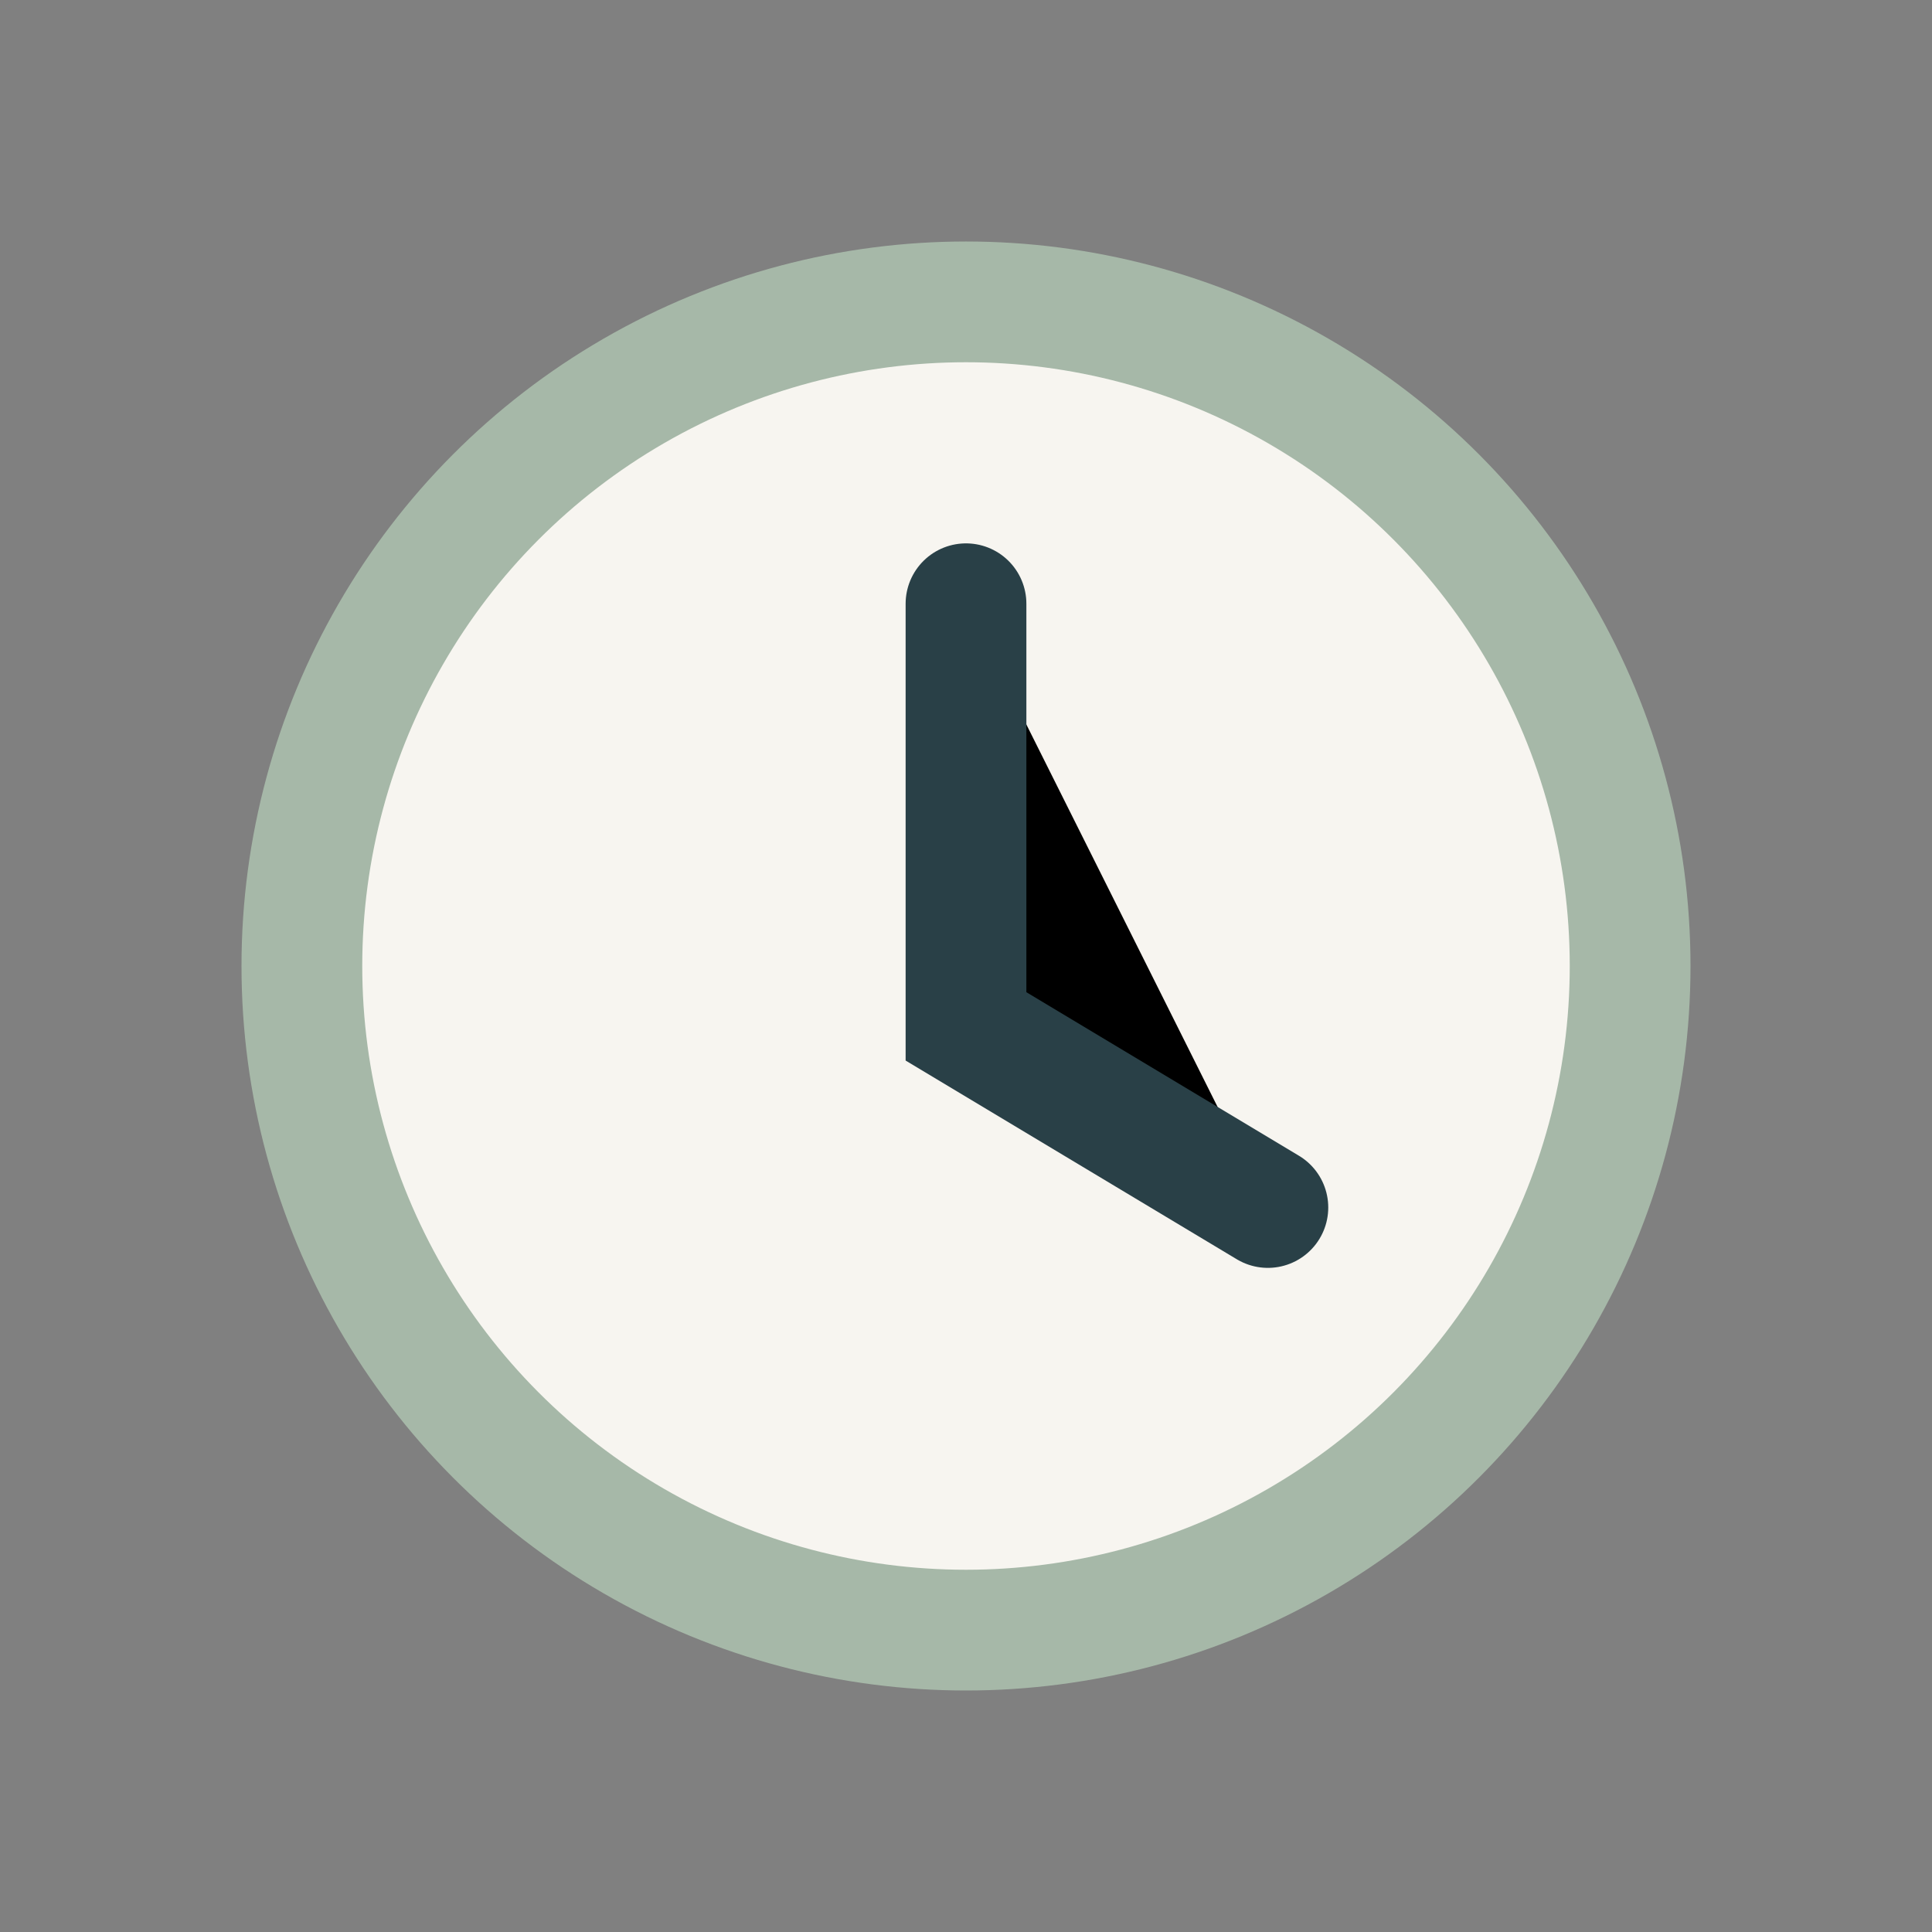 <?xml version="1.0" encoding="UTF-8"?>
<svg xmlns="http://www.w3.org/2000/svg" width="32" height="32" viewBox="0 0 32 32"><rect x="0" y="0" width="32" height="32" fill="#808080" stroke="none"/><circle cx="16" cy="16" r="11" fill="#F7F5F0" stroke="#A6B8A8" stroke-width="2"/><path d="M16 10v7l5 3" stroke="#294047" stroke-width="2" stroke-linecap="round"/></svg>